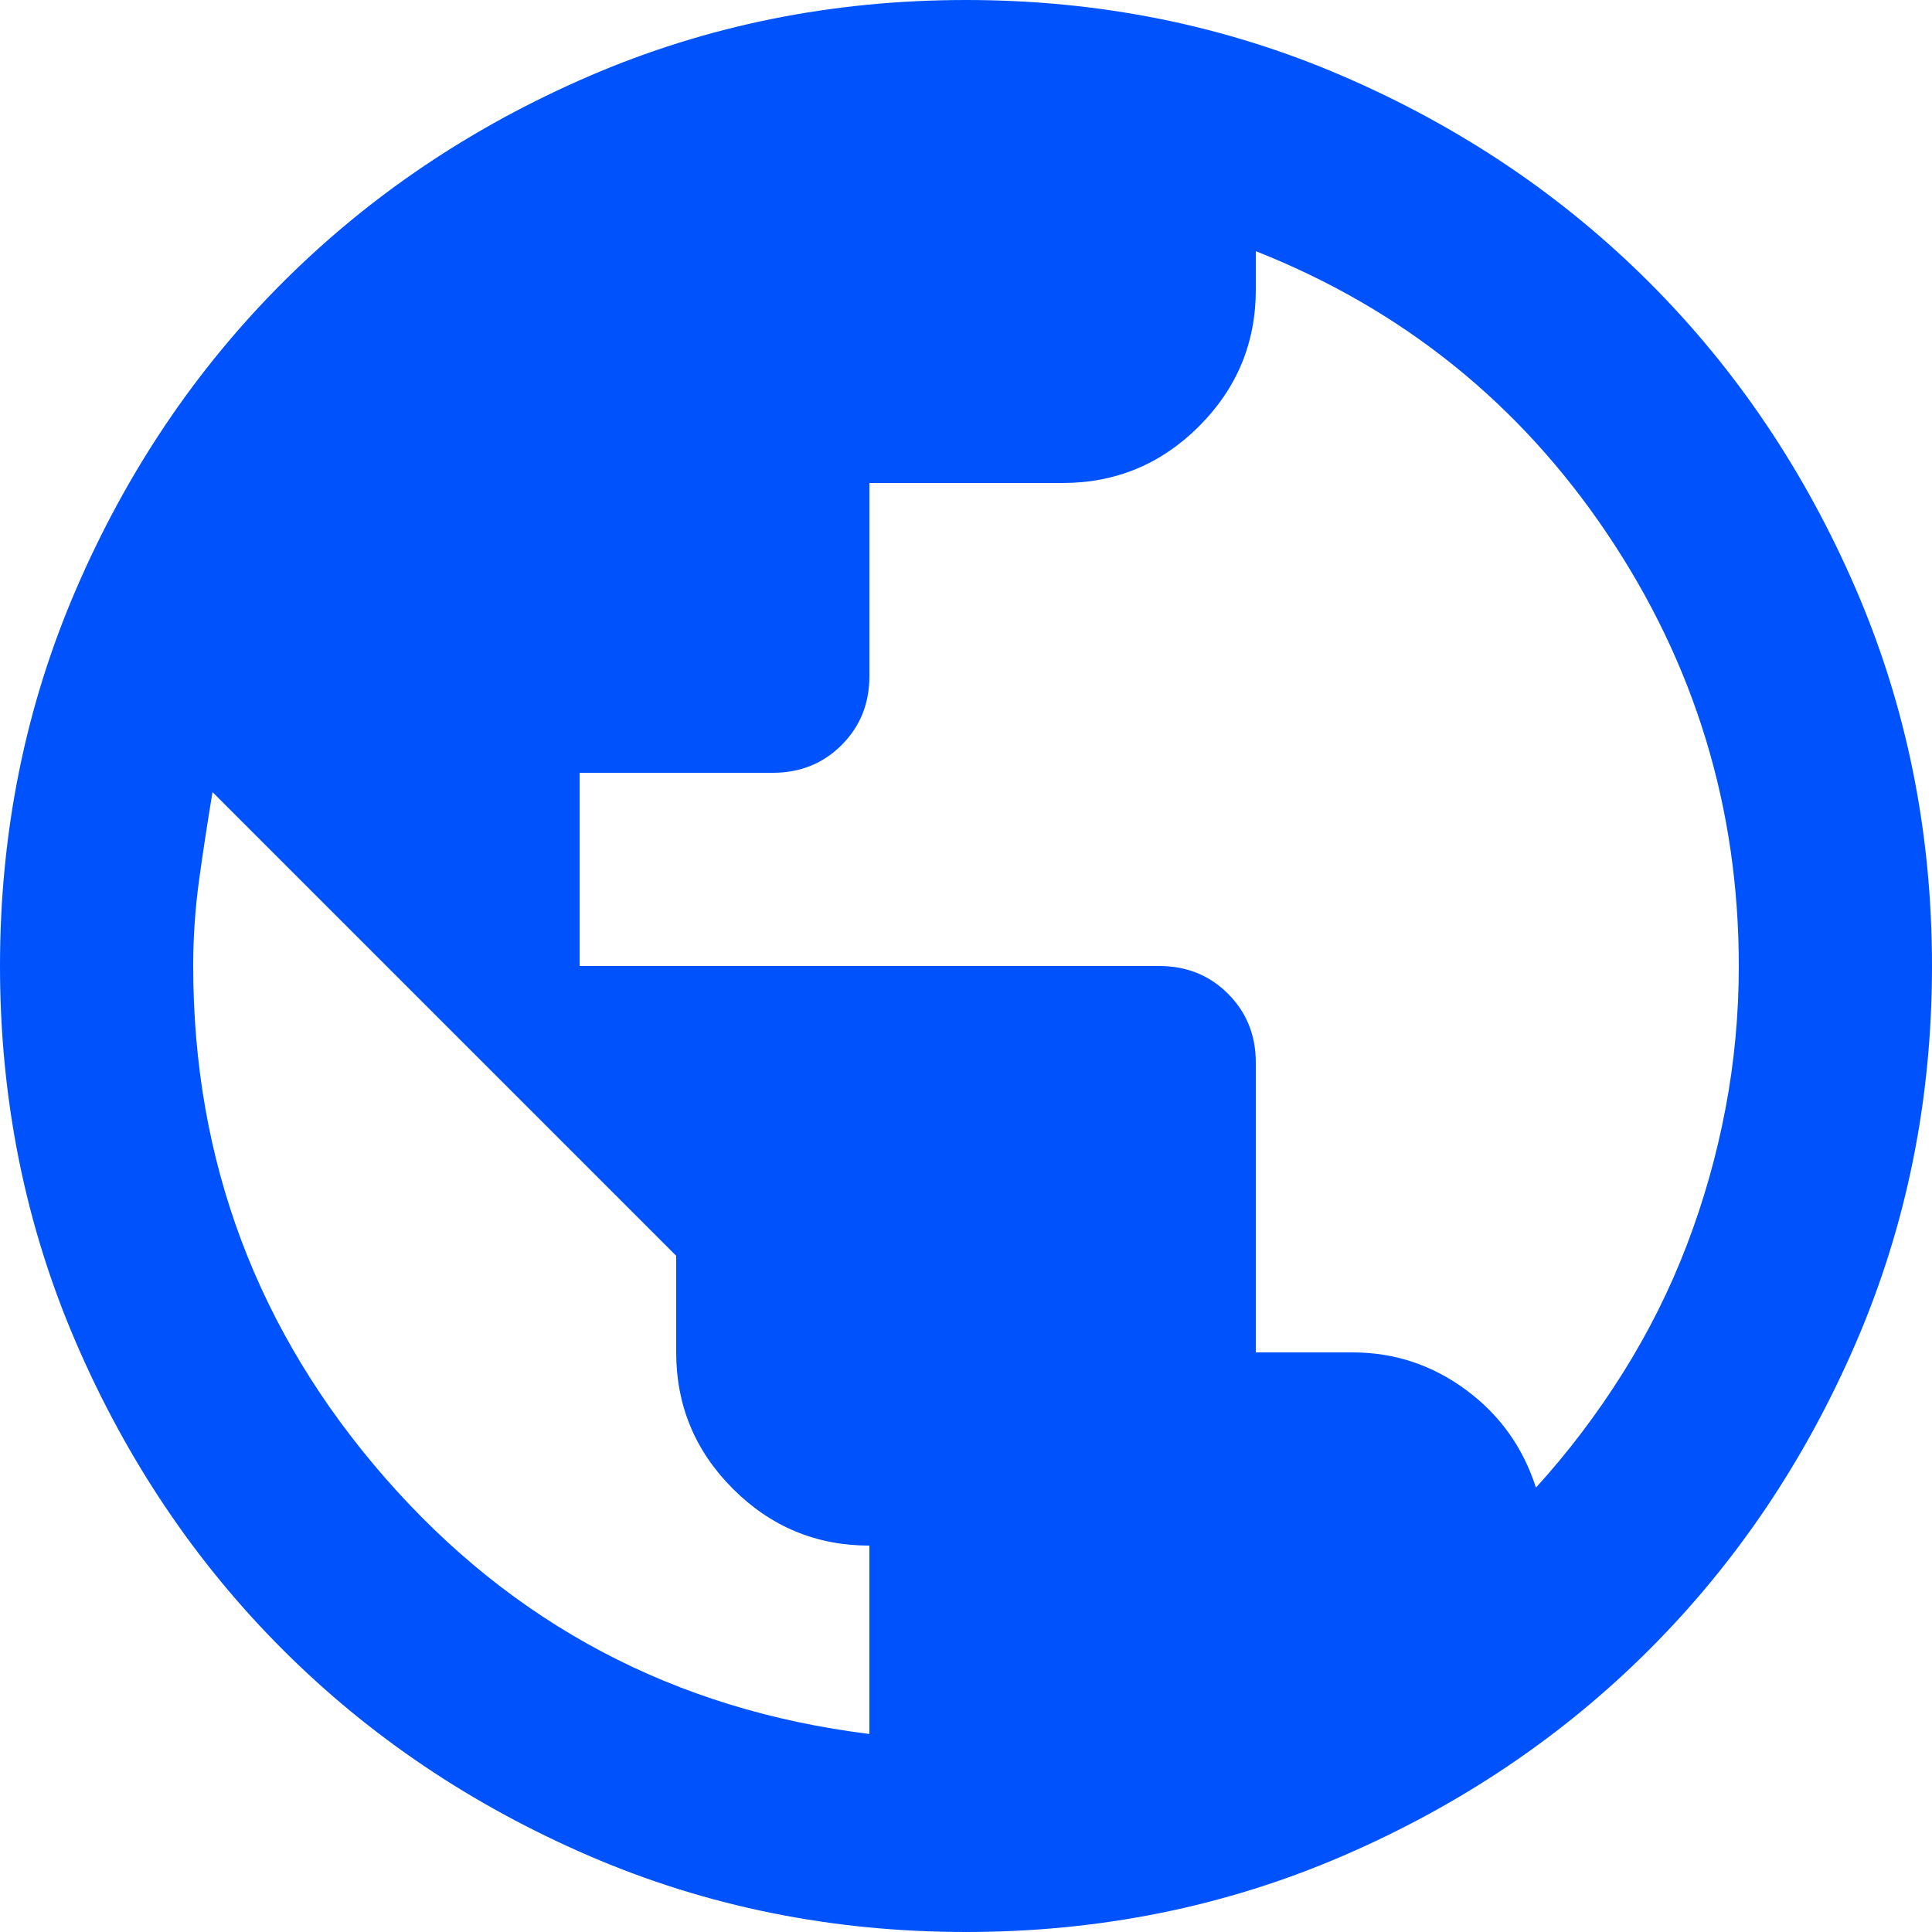 <svg width="83" height="83" viewBox="0 0 83 83" fill="none" xmlns="http://www.w3.org/2000/svg">
<path d="M41.5 83C35.759 83 30.364 81.911 25.315 79.732C20.266 77.553 15.874 74.596 12.139 70.861C8.404 67.126 5.447 62.734 3.268 57.685C1.089 52.636 0 47.241 0 41.5C0 35.759 1.089 30.364 3.268 25.315C5.447 20.266 8.404 15.874 12.139 12.139C15.874 8.404 20.266 5.447 25.315 3.268C30.364 1.089 35.759 0 41.5 0C47.241 0 52.636 1.089 57.685 3.268C62.734 5.447 67.126 8.404 70.861 12.139C74.596 15.874 77.553 20.266 79.732 25.315C81.911 30.364 83 35.759 83 41.5C83 47.241 81.911 52.636 79.732 57.685C77.553 62.734 74.596 67.126 70.861 70.861C67.126 74.596 62.734 77.553 57.685 79.732C52.636 81.911 47.241 83 41.5 83ZM37.35 74.493V66.4C35.068 66.4 33.114 65.587 31.488 63.962C29.863 62.337 29.05 60.383 29.05 58.1V53.95L9.13 34.03C8.922 35.275 8.732 36.52 8.559 37.765C8.386 39.01 8.3 40.255 8.3 41.5C8.3 49.869 11.049 57.201 16.548 63.495C22.047 69.789 28.981 73.455 37.35 74.493ZM65.985 63.91C67.368 62.388 68.613 60.746 69.72 58.982C70.827 57.218 71.743 55.385 72.469 53.483C73.196 51.581 73.749 49.627 74.129 47.621C74.51 45.615 74.7 43.575 74.7 41.5C74.7 34.722 72.815 28.531 69.046 22.929C65.276 17.326 60.244 13.28 53.95 10.79V12.45C53.95 14.732 53.137 16.686 51.512 18.312C49.886 19.937 47.932 20.75 45.65 20.75H37.35V29.05C37.35 30.226 36.952 31.212 36.157 32.007C35.361 32.802 34.376 33.2 33.2 33.2H24.9V41.5H49.8C50.976 41.5 51.962 41.898 52.757 42.693C53.552 43.489 53.95 44.474 53.95 45.65V58.1H58.1C59.898 58.1 61.524 58.636 62.976 59.708C64.429 60.78 65.432 62.181 65.985 63.91Z" fill="#0052FD"/>
</svg>
